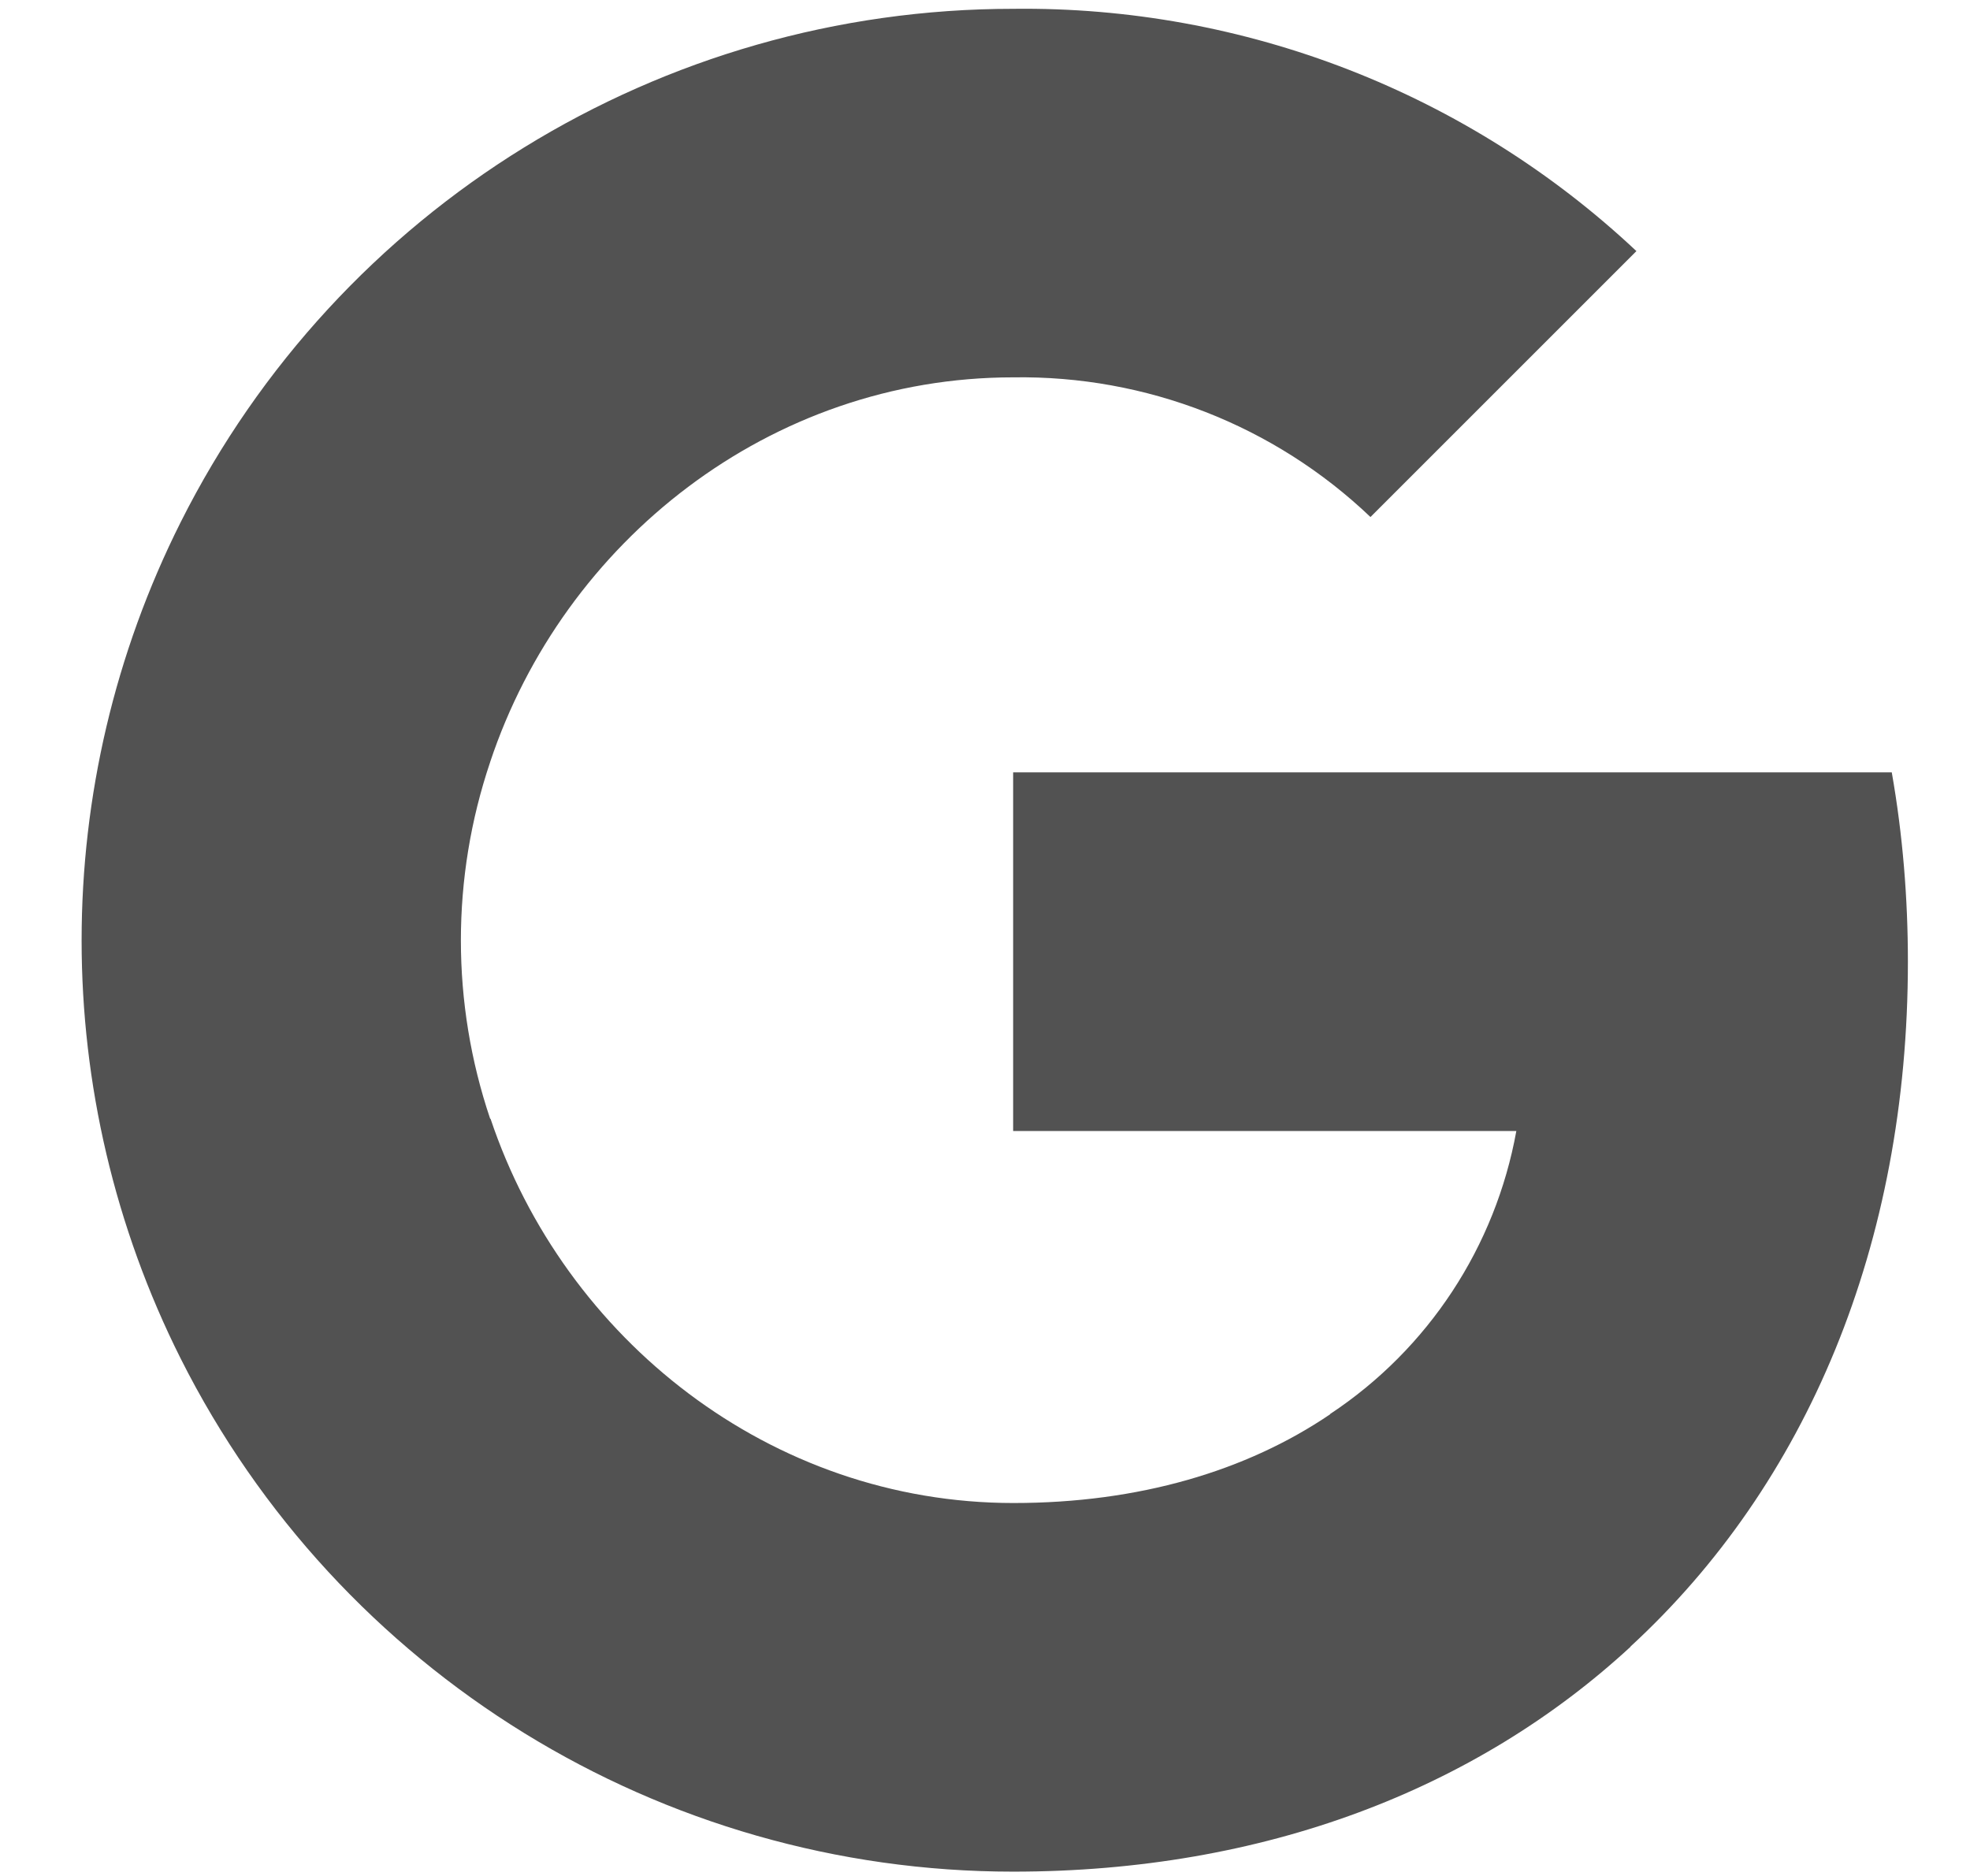 <svg width="21" height="20" viewBox="0 0 21 20" fill="none" xmlns="http://www.w3.org/2000/svg">
<g clip-path="url(#clip0_6803_13960)">
<path fill-rule="evenodd" clip-rule="evenodd" d="M14.609 5.512C13.584 4.534 12.216 4.001 10.8 4.023C8.21 4.023 6.009 5.771 5.225 8.124V8.125C4.809 9.358 4.809 10.693 5.225 11.927H5.229C6.017 14.276 8.213 16.024 10.804 16.024C12.141 16.024 13.289 15.682 14.179 15.078V15.075C15.226 14.382 15.941 13.291 16.164 12.058H10.8V8.234H20.166C20.283 8.898 20.338 9.577 20.338 10.252C20.338 13.272 19.259 15.825 17.38 17.555L17.382 17.556C15.737 19.074 13.478 19.954 10.8 19.954C7.046 19.954 3.612 17.837 1.926 14.484V14.484C0.518 11.678 0.518 8.373 1.926 5.567H1.926L1.926 5.567C3.612 2.21 7.046 0.094 10.8 0.094C13.267 0.064 15.649 0.991 17.444 2.677L14.609 5.512Z" fill="#525252"/>
</g>
<defs>
<clipPath id="clip0_6803_13960">
<rect width="19.86" height="19.86" fill="white" transform="translate(0.672 0.094)"/>
</clipPath>
</defs>
</svg>
